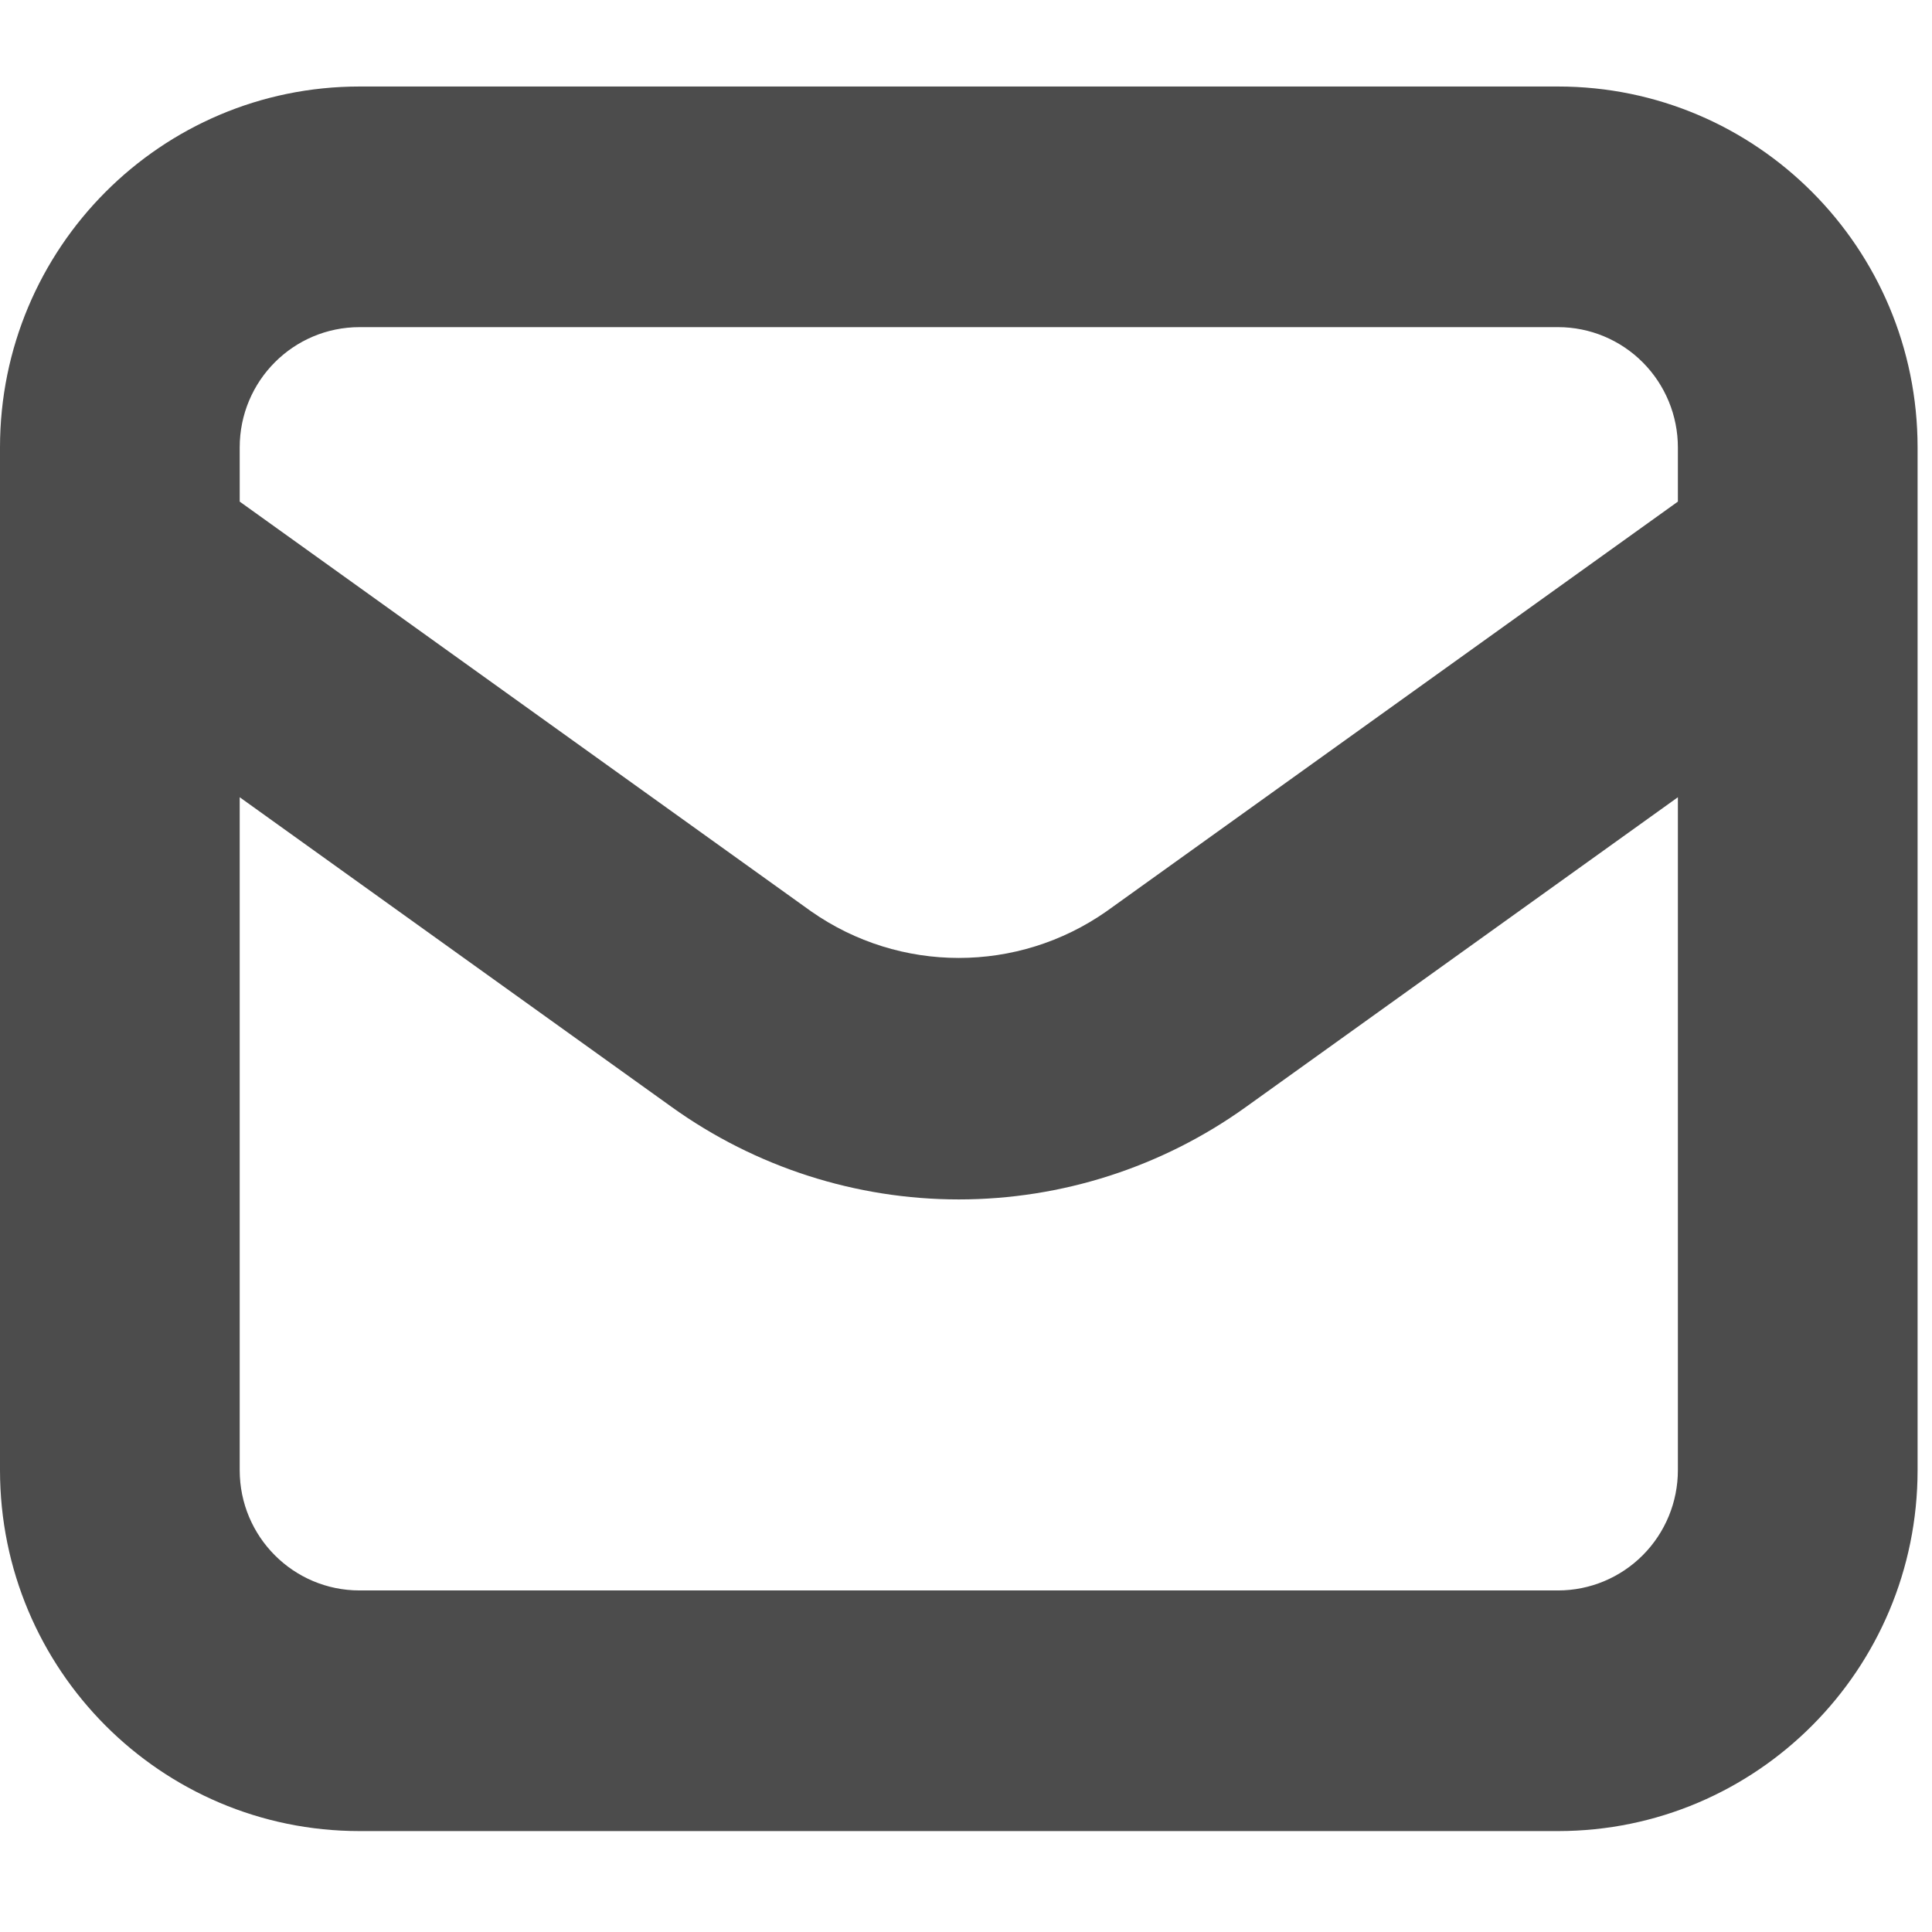 <svg width="134" height="134" viewBox="0 0 134 134" fill="none" xmlns="http://www.w3.org/2000/svg">
<path d="M24.938 127H108.062C121.838 127 133 115.795 133 101.966V31.035C133 17.205 121.838 6 108.062 6H24.938C11.162 6 0 17.205 0 31.035V101.966C0 115.795 11.162 127 24.938 127ZM16.625 31.035C16.625 26.422 20.343 22.69 24.938 22.69H108.062C110.271 22.69 112.381 23.57 113.94 25.134C115.498 26.699 116.375 28.818 116.375 31.035V34.791L76.745 63.208C70.592 67.519 62.409 67.519 56.256 63.208L16.626 34.791L16.625 31.035ZM16.625 55.295L46.596 76.785C52.4 80.949 59.365 83.19 66.5 83.19C73.636 83.19 80.601 80.949 86.405 76.785L116.375 55.295V101.966C116.375 104.182 115.499 106.301 113.94 107.866C112.381 109.43 110.271 110.31 108.063 110.31H24.938C20.343 110.31 16.625 106.578 16.625 101.966L16.625 55.295Z" fill="black" fill-opacity="0.7"/>
</svg>
